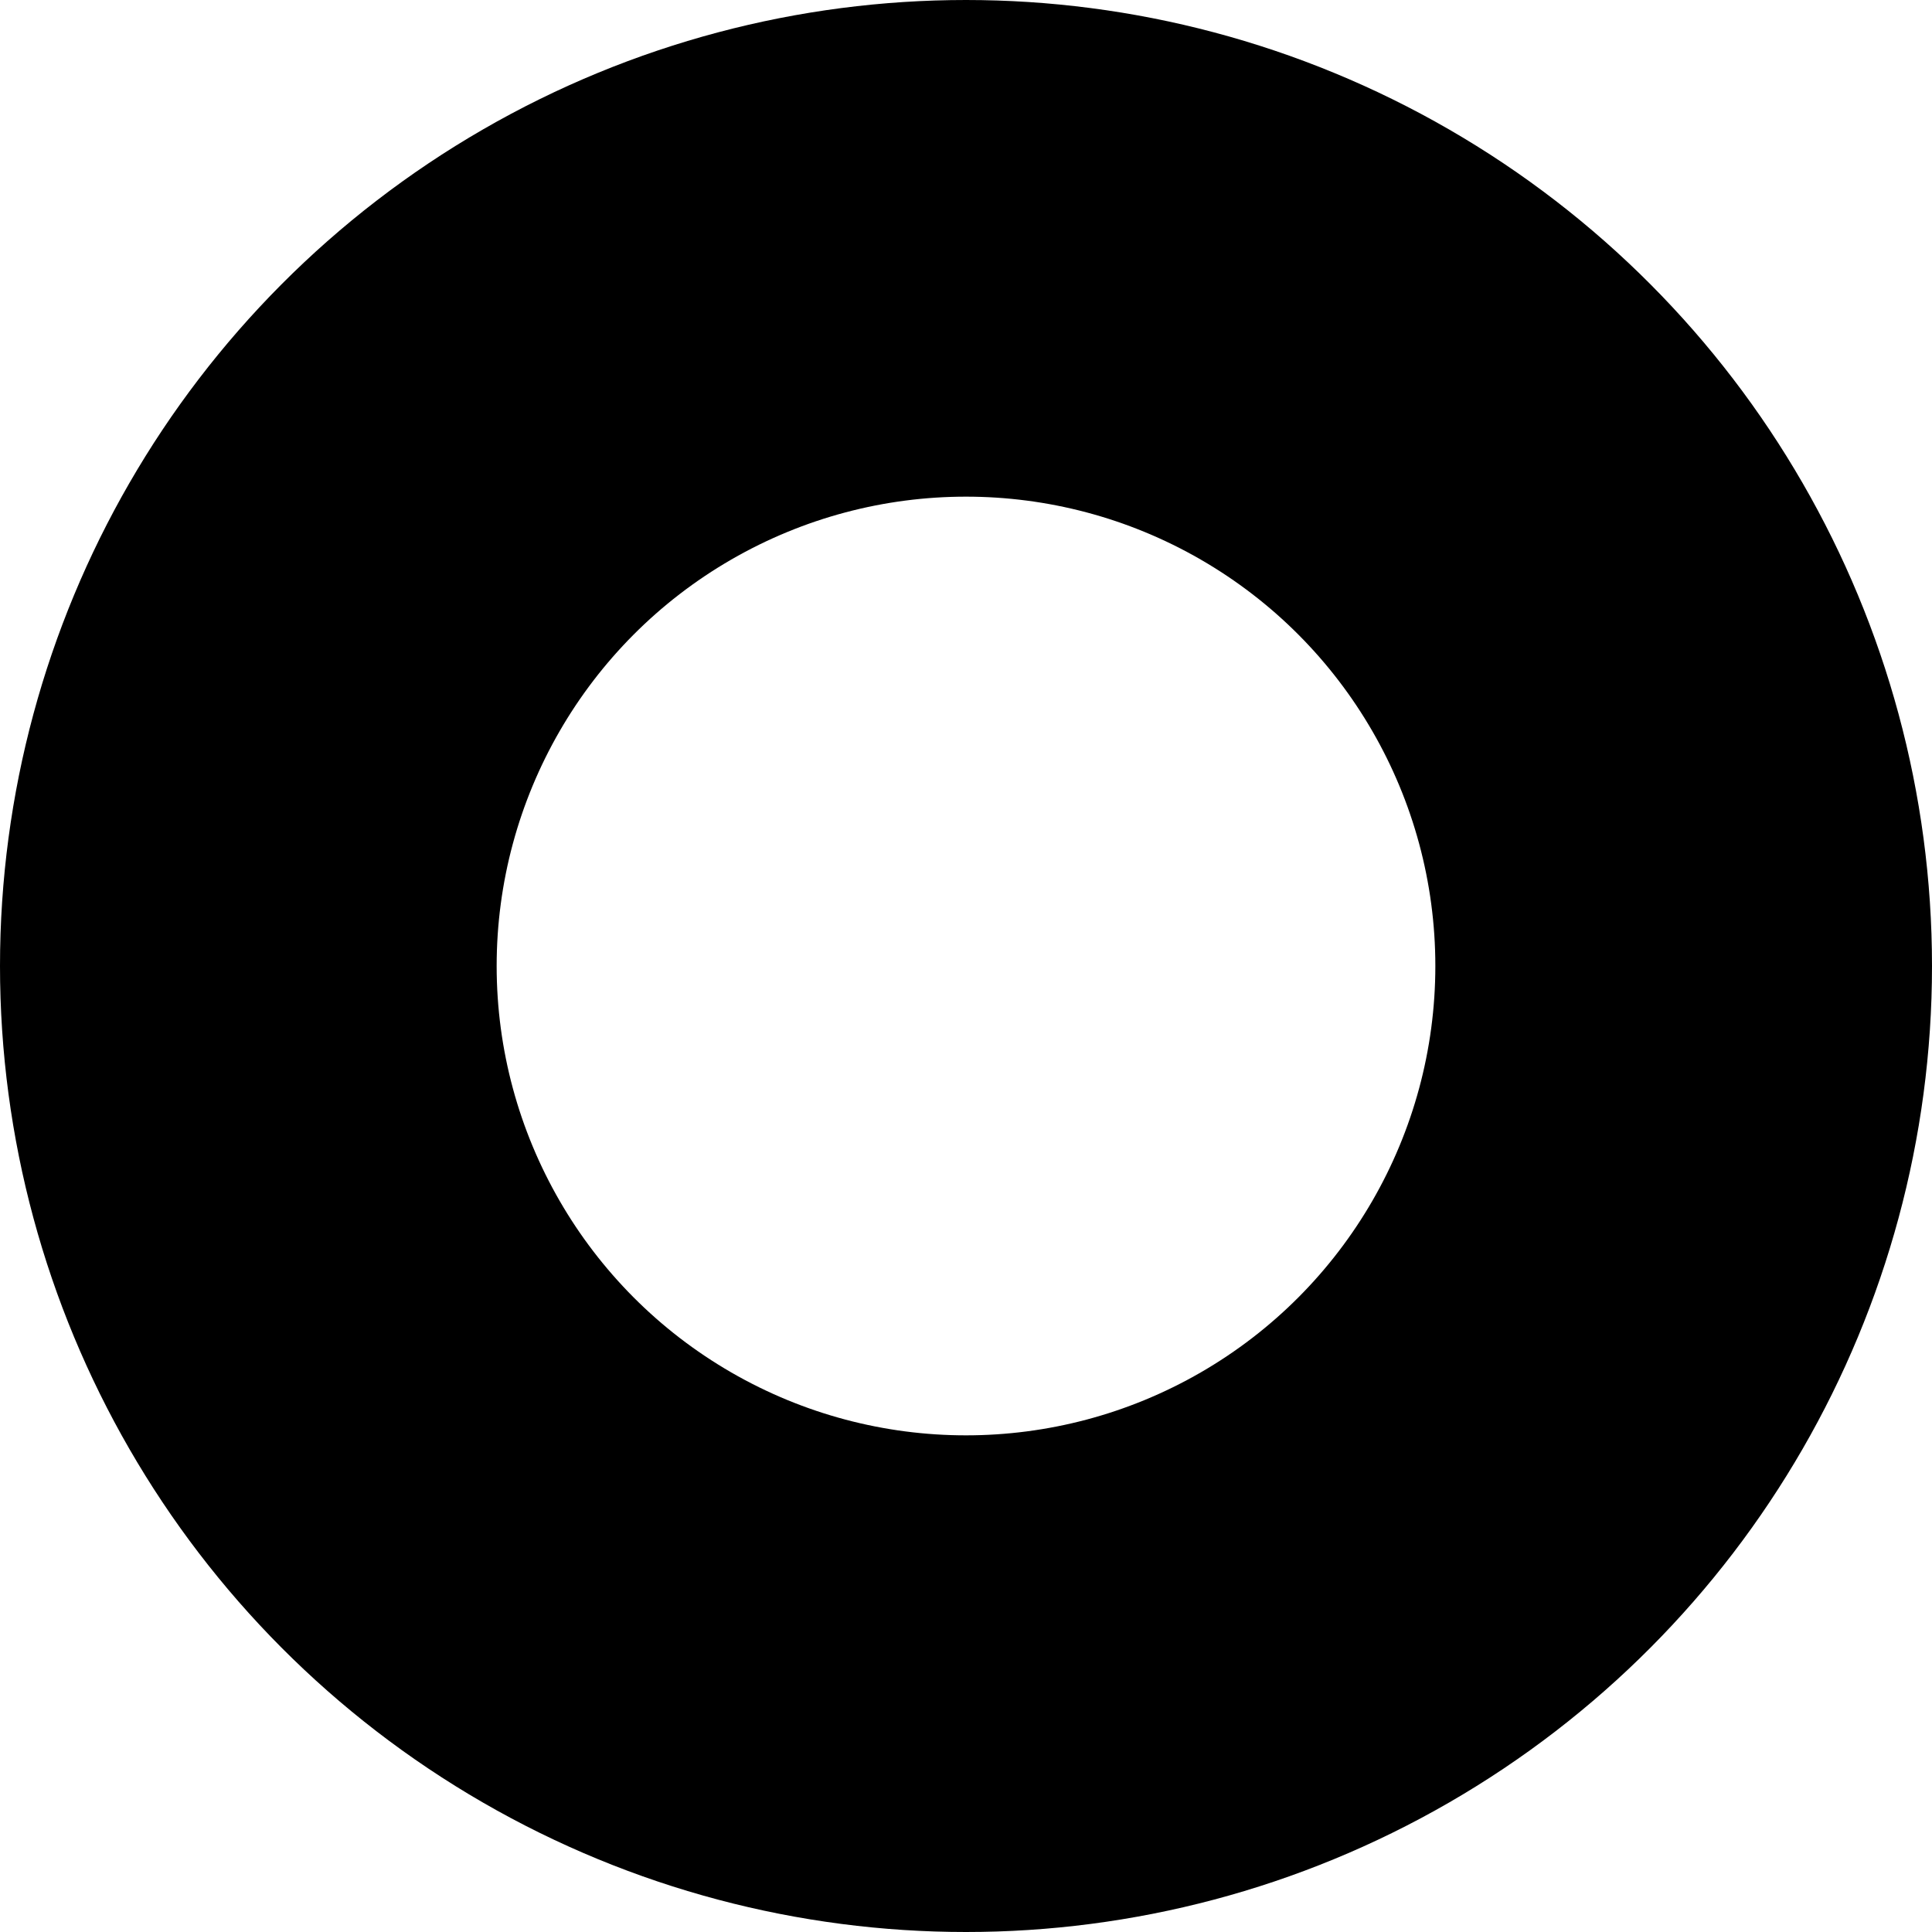 <svg height="11.67" viewBox="0 0 11.67 11.67" width="11.67" xmlns="http://www.w3.org/2000/svg"><g fill="none" stroke="#000" stroke-width="3"><circle cx="5.835" cy="5.835" r="5.835" stroke="none"/><circle cx="5.835" cy="5.835" fill="none" r="4.335"/></g></svg>